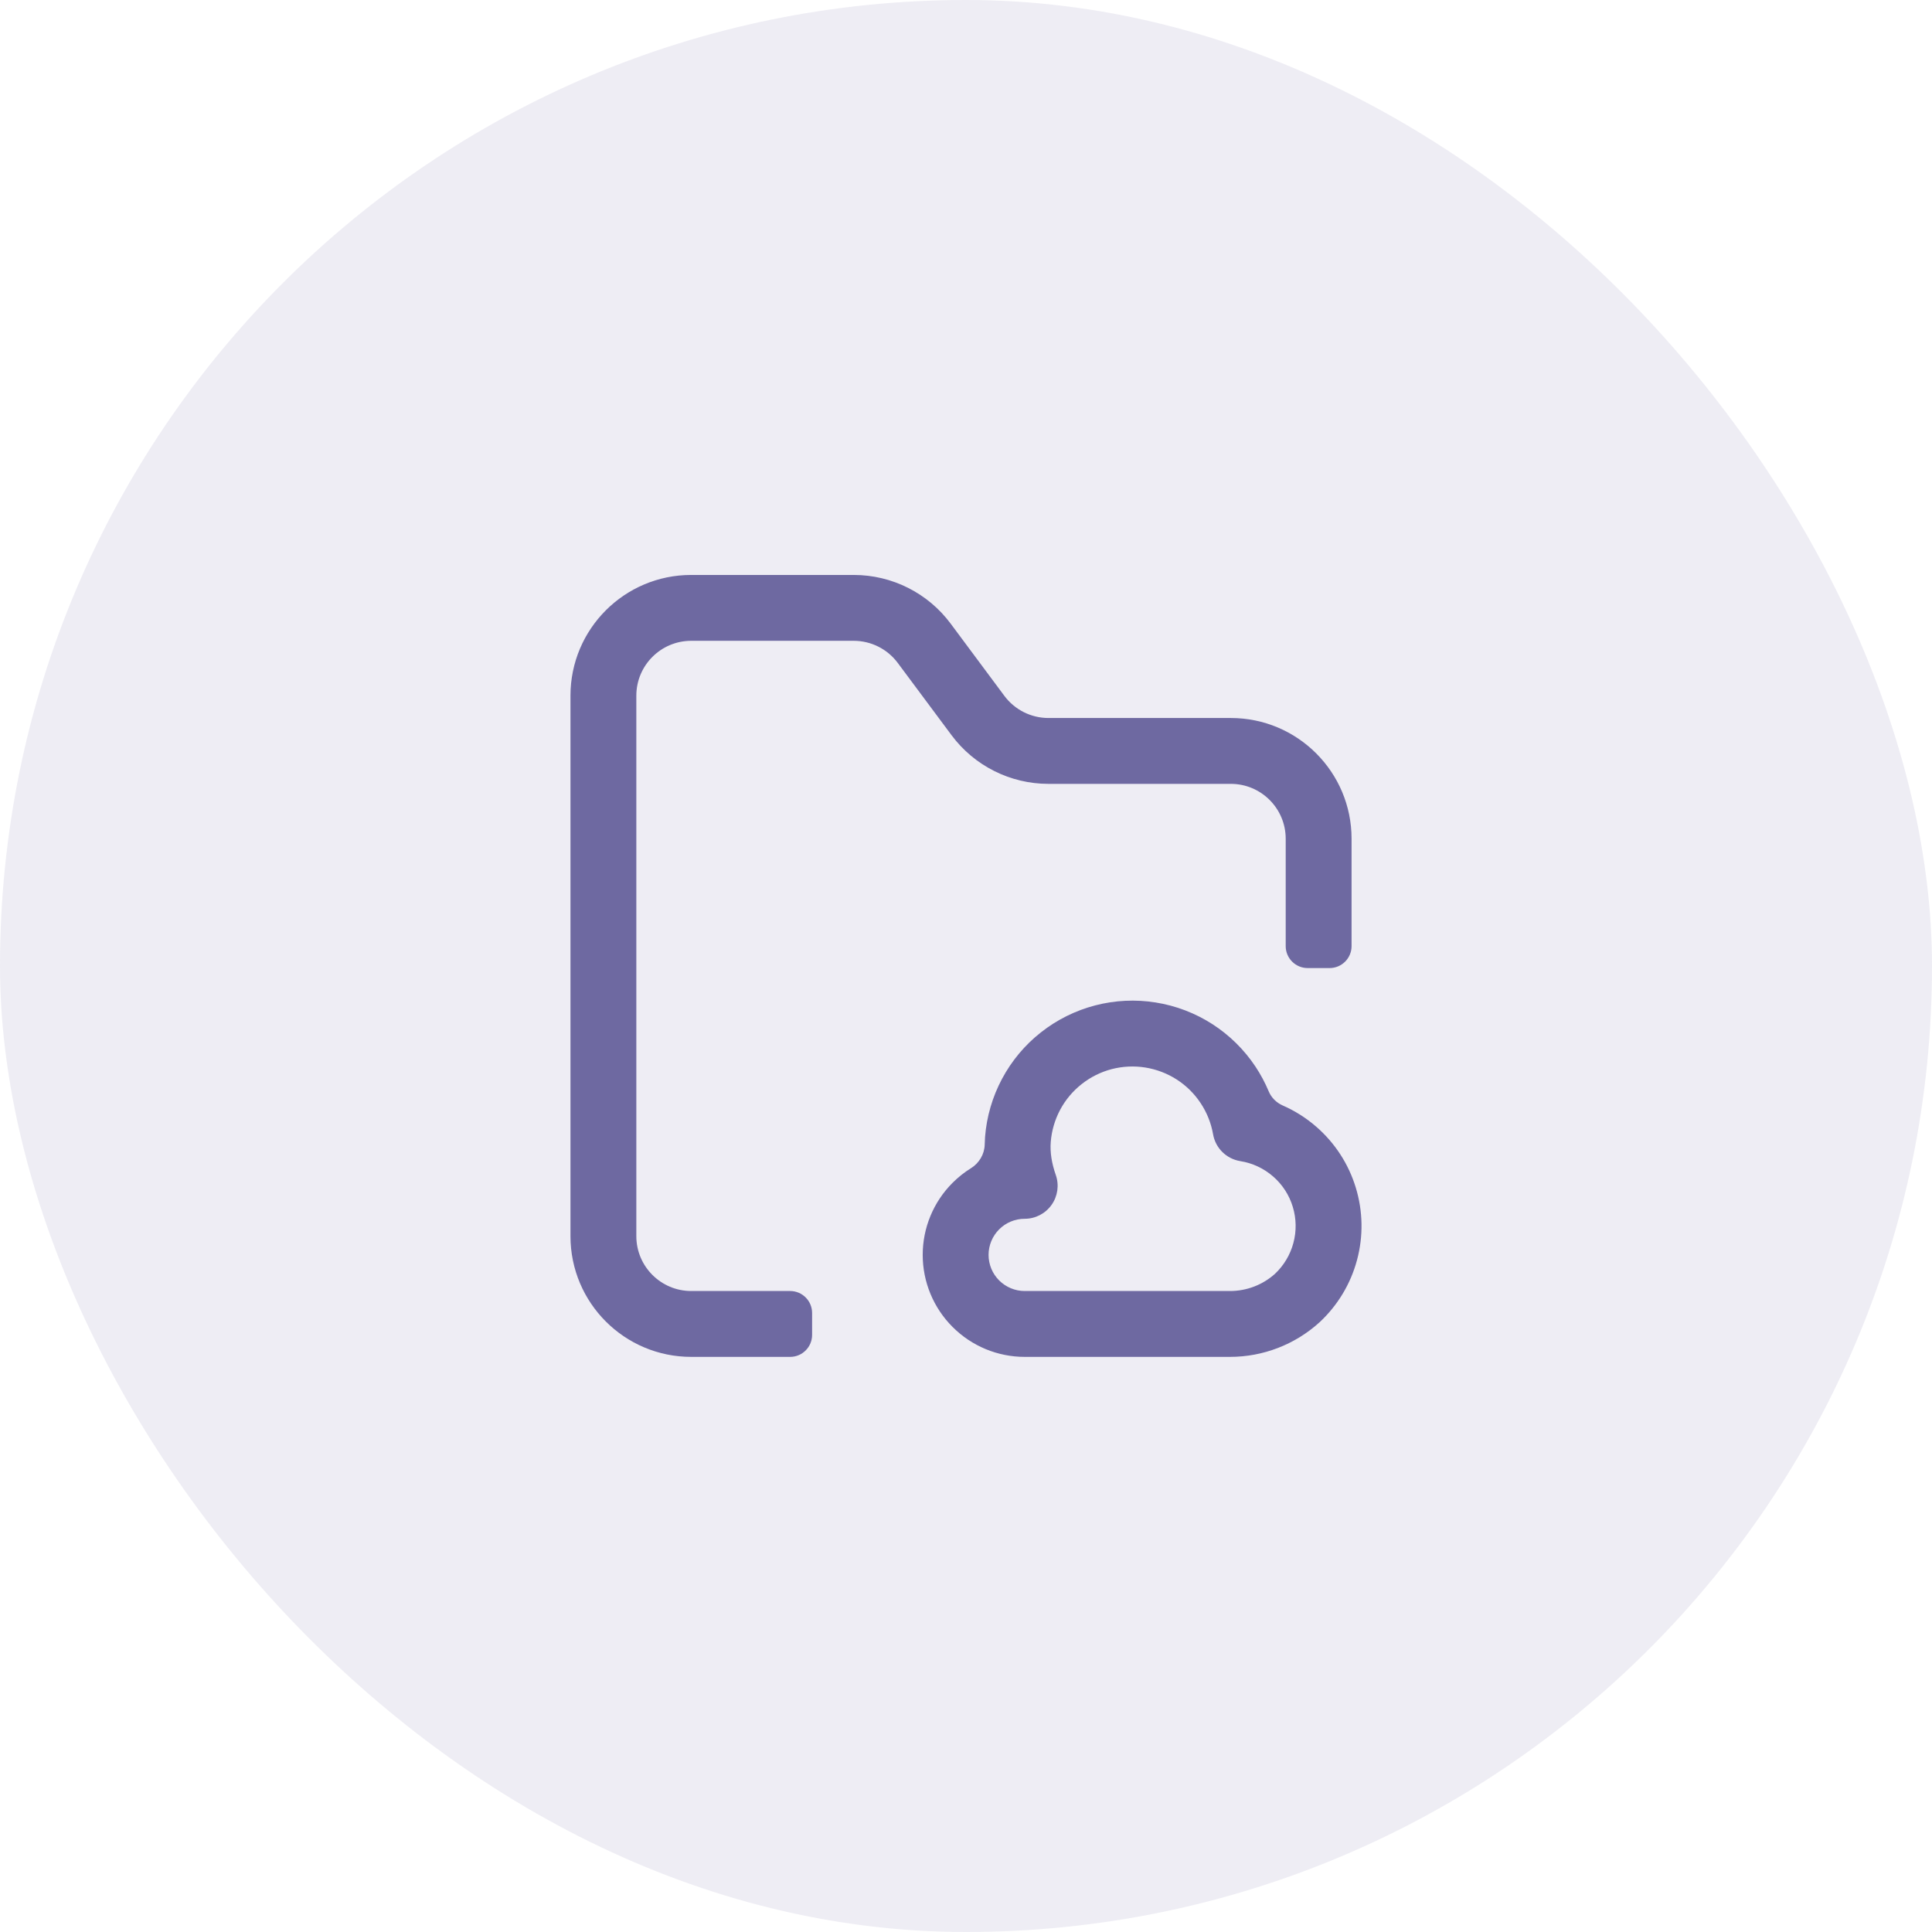<svg width="44" height="44" viewBox="0 0 44 44" fill="none" xmlns="http://www.w3.org/2000/svg">
<rect width="44" height="44" rx="22" fill="#6E69A1" fill-opacity="0.12"/>
<path d="M14.492 15.844C14.492 15.153 15.052 14.594 15.742 14.594H19.443C19.839 14.594 20.21 14.781 20.446 15.098L21.671 16.744C22.19 17.441 23.008 17.852 23.877 17.852H28.031C28.721 17.852 29.281 18.412 29.281 19.102V21.547C29.281 21.823 29.505 22.047 29.781 22.047H30.281C30.557 22.047 30.781 21.823 30.781 21.547V19.102C30.781 17.584 29.55 16.352 28.031 16.352H23.877C23.482 16.352 23.11 16.165 22.874 15.848L21.65 14.202C21.131 13.505 20.313 13.094 19.443 13.094H15.742C14.223 13.094 12.992 14.325 12.992 15.844V28.152C12.992 29.671 14.223 30.902 15.742 30.902H17.995C18.271 30.902 18.495 30.678 18.495 30.402V29.902C18.495 29.626 18.271 29.402 17.995 29.402H15.742C15.052 29.402 14.492 28.842 14.492 28.152V15.844Z" fill="#6E69A1"/>
<path fill-rule="evenodd" clip-rule="evenodd" d="M26.321 22.831C25.862 22.757 25.393 22.78 24.943 22.897C24.493 23.014 24.072 23.223 23.707 23.511C23.341 23.798 23.04 24.159 22.821 24.569C22.602 24.979 22.47 25.43 22.434 25.893C22.43 25.951 22.427 26.008 22.426 26.065C22.422 26.286 22.299 26.49 22.112 26.606C21.962 26.699 21.822 26.81 21.695 26.937C21.259 27.372 21.014 27.963 21.014 28.579C21.014 29.195 21.259 29.786 21.695 30.221C22.13 30.657 22.721 30.902 23.337 30.902L28.012 30.902L28.012 30.902C28.764 30.902 29.489 30.623 30.046 30.119L30.054 30.112C30.465 29.729 30.76 29.239 30.905 28.697C31.051 28.155 31.041 27.583 30.877 27.047C30.714 26.51 30.402 26.03 29.979 25.662C29.748 25.461 29.489 25.297 29.212 25.176C29.069 25.113 28.954 24.998 28.894 24.855C28.812 24.659 28.711 24.47 28.593 24.292C28.336 23.905 28.001 23.575 27.61 23.323C27.219 23.072 26.78 22.904 26.321 22.831ZM25.32 24.348C25.57 24.284 25.83 24.271 26.084 24.312C26.339 24.353 26.582 24.446 26.799 24.585C27.015 24.724 27.201 24.907 27.343 25.122C27.486 25.337 27.583 25.579 27.627 25.832C27.682 26.148 27.931 26.393 28.248 26.444C28.524 26.488 28.783 26.609 28.994 26.793C29.206 26.977 29.361 27.216 29.442 27.484C29.524 27.752 29.529 28.038 29.456 28.308C29.384 28.577 29.239 28.82 29.036 29.011C28.755 29.263 28.391 29.402 28.013 29.402L23.337 29.402C23.119 29.402 22.91 29.315 22.755 29.161C22.601 29.007 22.514 28.797 22.514 28.579C22.514 28.361 22.601 28.152 22.755 27.998C22.91 27.843 23.119 27.757 23.337 27.757C23.58 27.757 23.808 27.639 23.948 27.441C24.089 27.243 24.125 26.989 24.045 26.76C23.951 26.491 23.912 26.243 23.93 26.009C23.95 25.753 24.023 25.503 24.144 25.275C24.265 25.048 24.433 24.848 24.635 24.689C24.837 24.529 25.071 24.413 25.32 24.348Z" fill="#6E69A1"/>
</svg>
